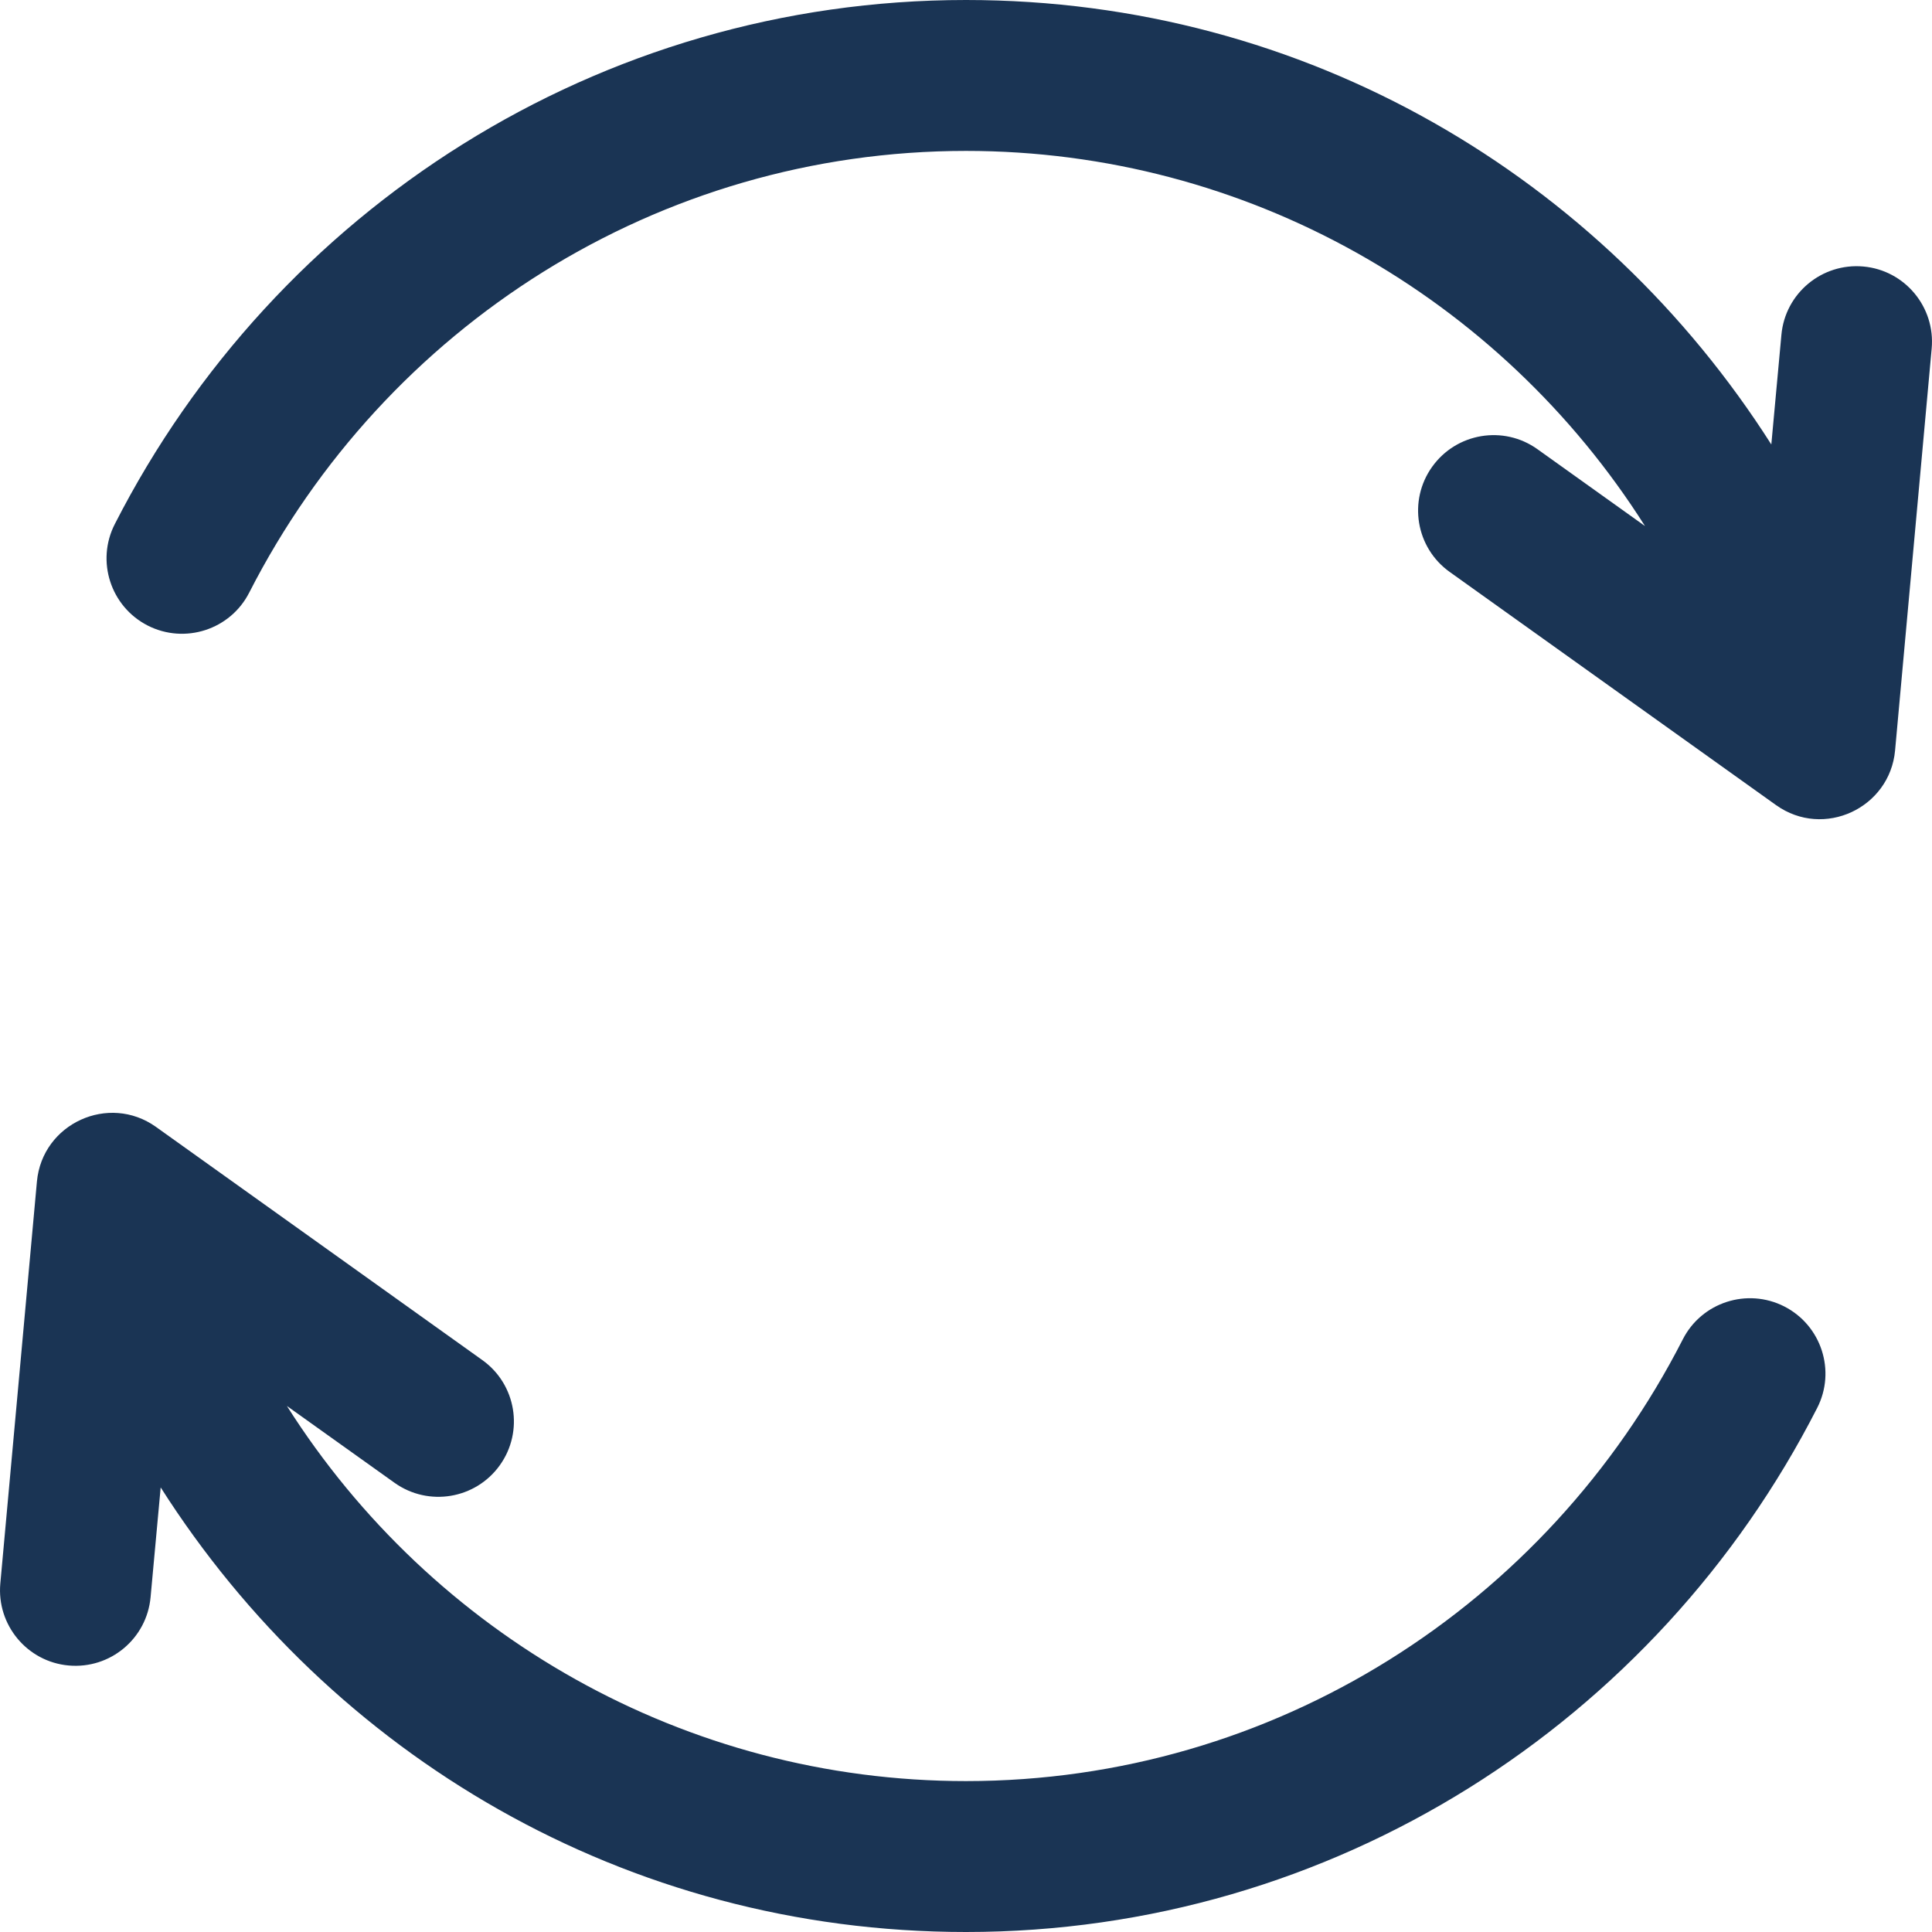 <svg width="18" height="18" viewBox="0 0 18 18" fill="none" xmlns="http://www.w3.org/2000/svg">
<g clip-path="url(#clip0_603_19758)">
<path d="M17.361 2.483C16.974 2.448 16.632 2.733 16.597 3.119L16.503 4.141C14.923 1.659 12.179 0 9 0C5.58 0 2.566 1.952 1.07 4.882C0.893 5.227 1.03 5.651 1.376 5.828C1.722 6.004 2.146 5.867 2.322 5.521C3.588 3.042 6.131 1.406 9 1.406C11.615 1.406 13.975 2.768 15.326 4.901L14.324 4.185C14.008 3.959 13.569 4.033 13.343 4.349C13.117 4.665 13.191 5.104 13.507 5.329L16.547 7.501C16.992 7.818 17.607 7.528 17.656 6.992L17.997 3.247C18.032 2.86 17.747 2.518 17.361 2.483Z" fill="#1A3454"/>
<path d="M16.624 12.172C16.278 11.996 15.854 12.133 15.678 12.479C14.412 14.958 11.869 16.594 9 16.594C6.385 16.594 4.025 15.232 2.673 13.099L3.676 13.815C3.992 14.04 4.431 13.967 4.657 13.651C4.883 13.335 4.809 12.896 4.493 12.671L1.453 10.499C1.013 10.185 0.394 10.467 0.344 11.008L0.003 14.753C-0.032 15.139 0.253 15.482 0.639 15.517C1.027 15.552 1.368 15.267 1.403 14.88L1.497 13.858C3.077 16.341 5.821 18 9 18C12.42 18 15.434 16.048 16.93 13.118C17.107 12.773 16.97 12.349 16.624 12.172Z" fill="#1A3454"/>
</g>
<defs>
<clipPath id="clip0_603_19758">
<rect width="18" height="18" fill="white"/>
</clipPath>
</defs>
</svg>
